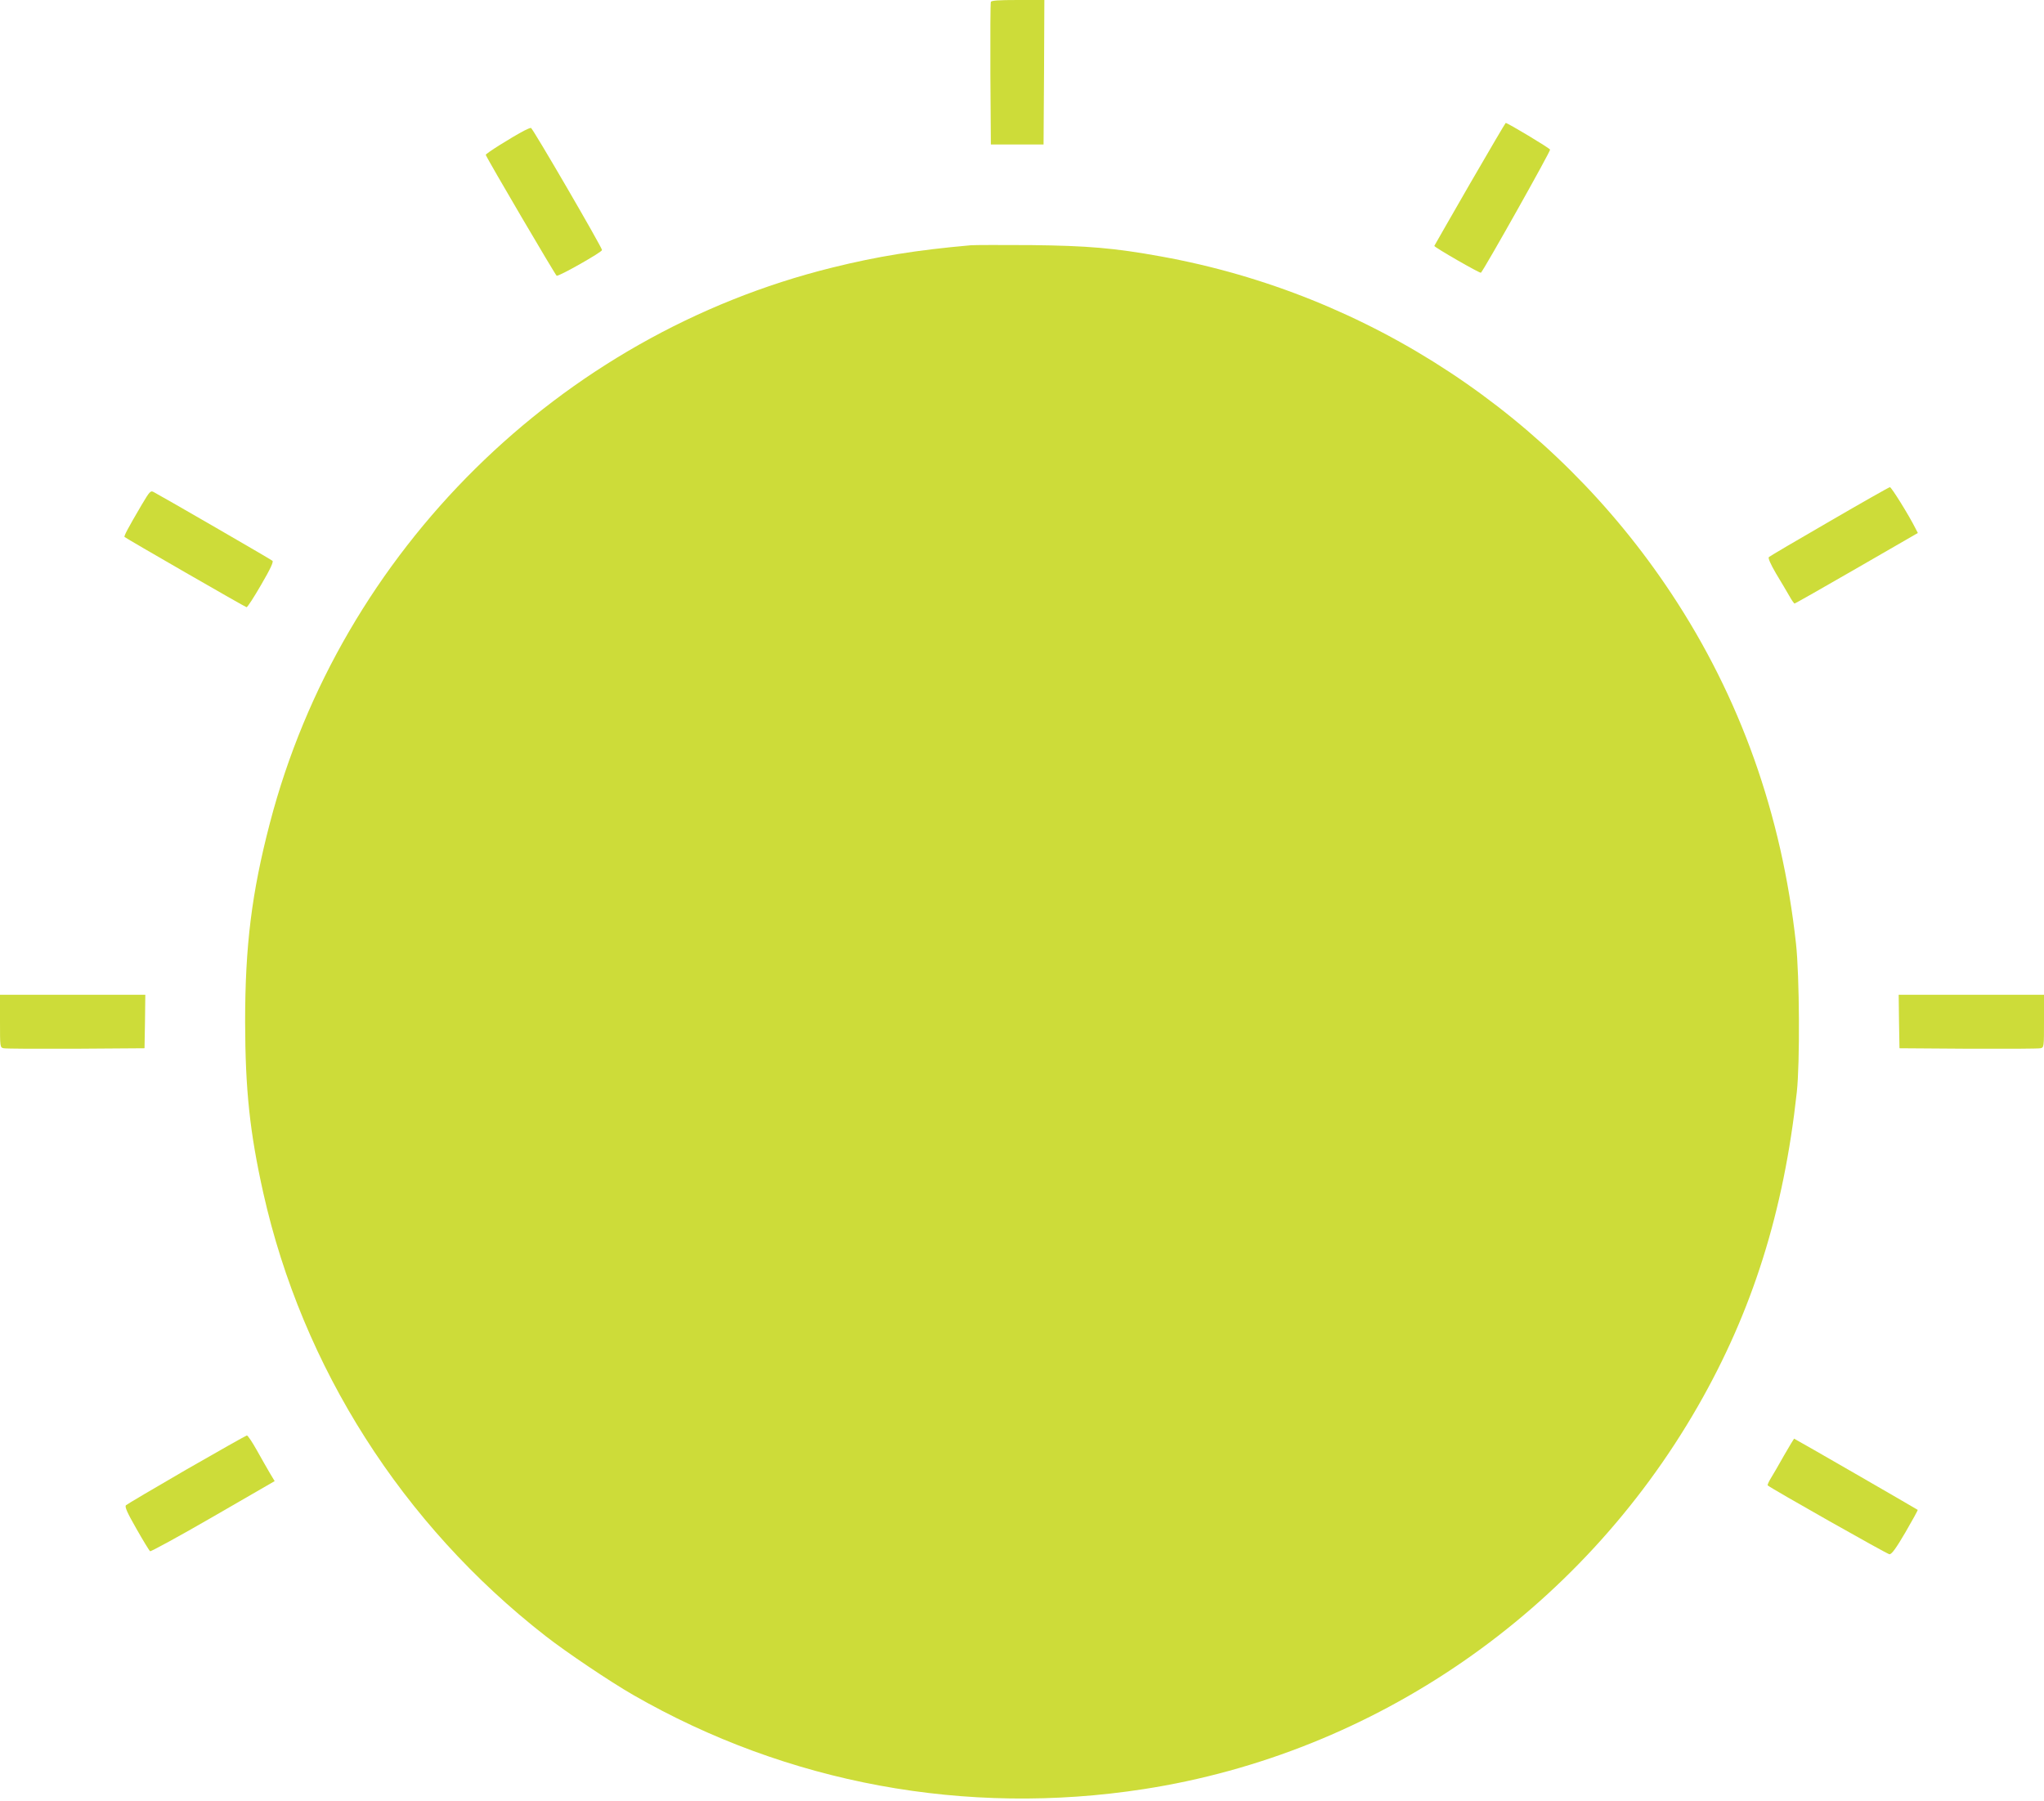<?xml version="1.0" standalone="no"?>
<!DOCTYPE svg PUBLIC "-//W3C//DTD SVG 20010904//EN"
 "http://www.w3.org/TR/2001/REC-SVG-20010904/DTD/svg10.dtd">
<svg version="1.0" xmlns="http://www.w3.org/2000/svg"
 width="1280pt" height="1128pt" viewBox="0 0 1280 1128"
 preserveAspectRatio="xMidYMid meet">
<g transform="translate(0,1128) scale(0.1,-0.1)"
fill="#cddc39" stroke="none">
<path d="M6205 11268 c-3 -7 -4 -211 -3 -453 l3 -440 165 0 165 0 3 453 2 452
-165 0 c-123 0 -167 -3 -170 -12z"/>
<path d="M9205 10129 c-121 -210 -221 -385 -223 -389 -3 -7 287 -174 292 -168
26 30 437 762 433 771 -4 10 -265 167 -278 167 -2 0 -103 -172 -224 -381z"/>
<path d="M3285 10463 c-84 -44 -246 -146 -243 -153 13 -33 436 -753 444 -757
14 -5 284 148 284 161 0 17 -435 765 -445 765 -5 0 -23 -7 -40 -16z"/>
<path d="M6080 9744 c-341 -30 -587 -70 -869 -140 -1709 -423 -3077 -1776
-3521 -3479 -114 -437 -155 -768 -155 -1245 1 -426 29 -691 114 -1072 245
-1092 870 -2074 1766 -2773 129 -101 407 -288 550 -370 965 -555 2085 -762
3197 -590 1449 224 2731 1110 3470 2397 342 596 538 1218 620 1968 20 182 17
729 -5 930 -89 810 -349 1542 -782 2195 -736 1111 -1892 1874 -3195 2109 -292
53 -460 67 -815 71 -181 1 -350 1 -375 -1z"/>
<path d="M11456 8014 c-203 -117 -374 -218 -379 -223 -6 -6 10 -43 45 -103 31
-51 68 -114 83 -140 15 -27 30 -48 33 -48 3 0 178 99 389 221 l383 221 -16 31
c-40 80 -150 257 -159 256 -5 0 -176 -97 -379 -215z"/>
<path d="M887 8118 c-87 -148 -112 -196 -107 -201 9 -9 754 -438 764 -440 5
-1 46 62 91 140 59 101 79 145 71 151 -10 9 -693 404 -743 430 -20 11 -25 6
-76 -80z"/>
<path d="M0 4885 c0 -162 0 -165 23 -170 12 -3 215 -4 452 -3 l430 3 3 168 2
167 -455 0 -455 0 0 -165z"/>
<path d="M11892 4883 l3 -168 430 -3 c237 -1 440 0 453 3 22 5 22 8 22 170 l0
165 -455 0 -455 0 2 -167z"/>
<path d="M1168 2077 c-202 -117 -373 -218 -379 -224 -9 -9 6 -44 65 -147 42
-74 81 -138 86 -141 5 -3 183 94 394 216 l386 223 -30 50 c-17 28 -53 93 -82
144 -28 50 -56 92 -62 92 -6 -1 -176 -97 -378 -213z"/>
<path d="M11171 2163 c-34 -60 -71 -125 -84 -145 -12 -20 -20 -39 -17 -41 23
-20 749 -431 762 -431 14 -1 42 38 100 137 44 76 79 139 77 141 -6 5 -770 446
-774 446 -1 0 -30 -48 -64 -107z"/>
</g>
</svg>
